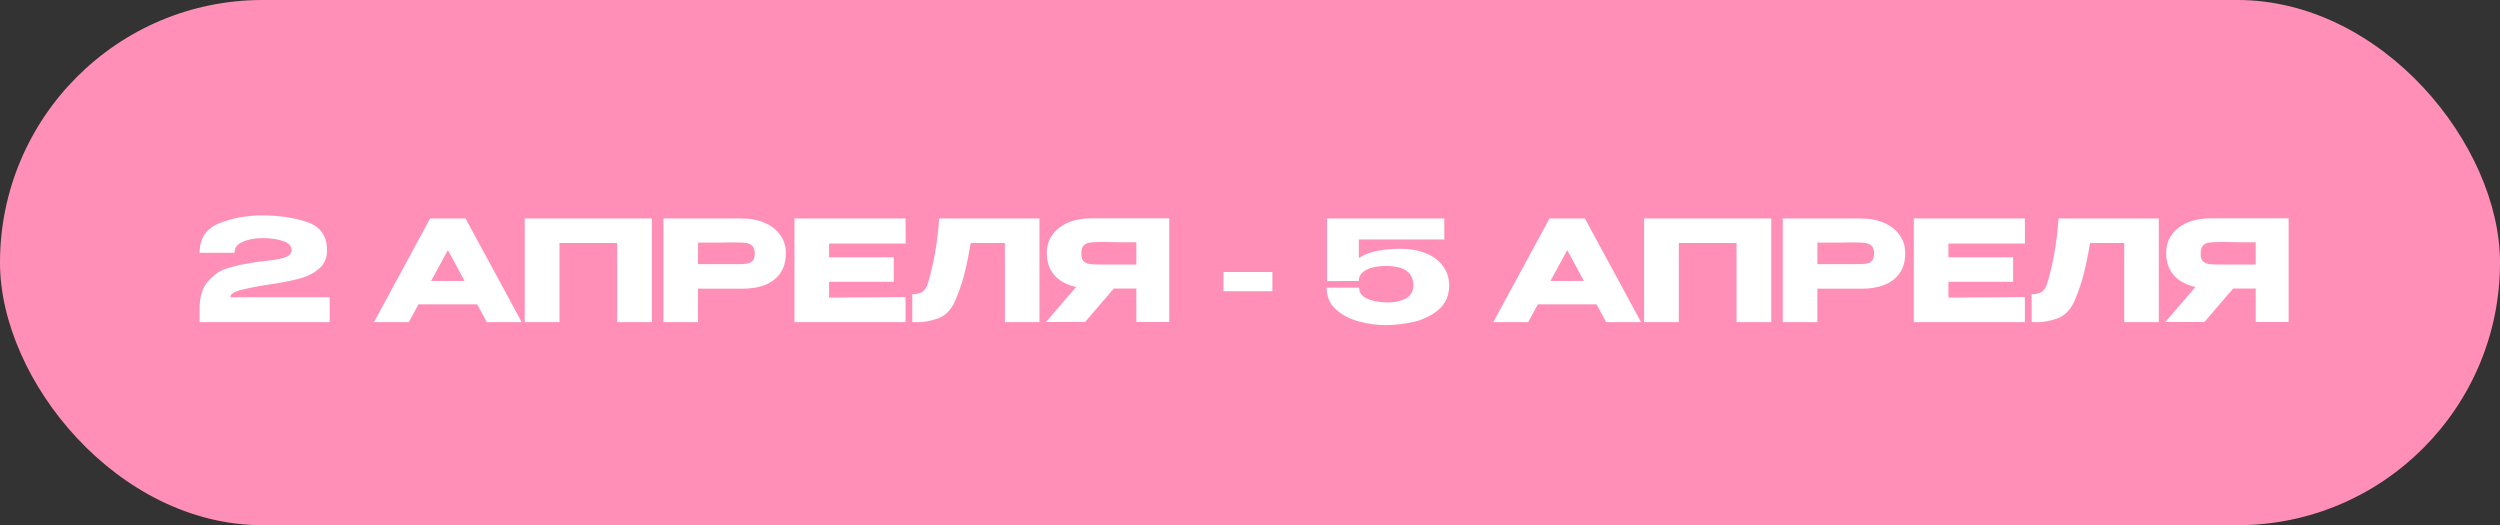 <?xml version="1.0" encoding="UTF-8"?> <svg xmlns="http://www.w3.org/2000/svg" width="357" height="75" viewBox="0 0 357 75" fill="none"><rect x="0" y="0" width="357" height="75" fill="#333333" stroke="none"/><rect width="357" height="75" rx="37.5" fill="#FF8FB6"></rect><path d="M47.08 42.44V46H28.5V44.1C28.5 42.393 28.9 41.087 29.7 40.18C30.5 39.26 31.387 38.647 32.36 38.34C33.347 38.02 34.553 37.747 35.98 37.52C36.54 37.427 37.153 37.347 37.82 37.28C38.7 37.173 39.387 37.073 39.88 36.98C40.387 36.887 40.807 36.74 41.14 36.54C41.473 36.327 41.64 36.047 41.64 35.7C41.64 35.113 41.233 34.687 40.42 34.42C39.607 34.14 38.62 34 37.46 34C36.353 34.013 35.413 34.193 34.64 34.54C33.867 34.873 33.48 35.393 33.48 36.1H28.5C28.5 34.047 29.427 32.647 31.28 31.9C33.133 31.14 35.193 30.76 37.46 30.76C39.873 30.76 42.013 31.08 43.88 31.72C45.76 32.36 46.7 33.7 46.7 35.74C46.7 36.807 46.347 37.66 45.64 38.3C44.933 38.927 44.133 39.373 43.24 39.64C42.36 39.907 41.373 40.133 40.28 40.32L39.64 40.44C39.573 40.44 39.36 40.473 39 40.54C37.227 40.793 35.76 41.067 34.6 41.36C33.453 41.64 32.88 42 32.88 42.44H47.08ZM74.501 46H69.521L68.141 43.46H59.761L58.381 46H53.401L61.421 31.2H66.481L74.501 46ZM63.961 35.72L61.561 40.12H66.341L63.961 35.72ZM93.093 31.2V46H88.133V34.7H79.893V46H74.933V31.2H93.093ZM105.918 31.2C107.158 31.2 108.251 31.407 109.198 31.82C110.158 32.233 110.898 32.813 111.418 33.56C111.951 34.293 112.218 35.147 112.218 36.12V36.2C112.218 37.8 111.671 39.04 110.578 39.92C109.485 40.787 107.991 41.22 106.098 41.22H99.678V46H94.738V31.2H105.918ZM105.038 37.72C105.731 37.72 106.245 37.7 106.578 37.66C106.925 37.62 107.211 37.493 107.438 37.28C107.665 37.067 107.778 36.713 107.778 36.22C107.778 35.713 107.665 35.347 107.438 35.12C107.211 34.893 106.918 34.753 106.558 34.7C106.198 34.647 105.691 34.62 105.038 34.62H104.378C104.111 34.62 103.645 34.627 102.978 34.64C102.311 34.64 101.211 34.64 99.678 34.64V37.72H105.018H105.038ZM127.629 40.24H118.389V42.5L129.309 42.42V46H113.449V31.2H129.309L129.329 34.78H118.389V36.74H127.629V40.24ZM148.435 31.2V46H143.495V34.7H138.615C138.322 36.447 138.015 37.947 137.695 39.2C137.375 40.44 136.922 41.74 136.335 43.1C135.735 44.367 134.895 45.173 133.815 45.52C132.749 45.853 131.909 46.013 131.295 46C130.695 46 130.355 46 130.275 46V42.02C130.915 42.02 131.402 41.9 131.735 41.66C132.069 41.407 132.309 41.06 132.455 40.62C133.322 37.793 133.875 34.653 134.115 31.2H148.435ZM162.89 37.78C162.903 36.927 162.903 36.56 162.89 36.68V37.78ZM166.97 45.98H162.27V41.2H159.05L154.95 45.98H149.37L153.67 40.98C152.363 40.7 151.337 40.147 150.59 39.32C149.857 38.493 149.49 37.447 149.49 36.18V36.1C149.49 35.127 149.75 34.273 150.27 33.54C150.803 32.793 151.543 32.213 152.49 31.8C153.45 31.387 154.55 31.18 155.79 31.18H166.97V45.98ZM157.15 34.56C156.47 34.56 155.95 34.587 155.59 34.64C155.243 34.693 154.957 34.84 154.73 35.08C154.517 35.32 154.41 35.7 154.41 36.22C154.41 36.713 154.517 37.073 154.73 37.3C154.957 37.513 155.243 37.647 155.59 37.7C155.95 37.753 156.47 37.78 157.15 37.78H157.17H162.27V34.6C160.27 34.6 158.803 34.587 157.87 34.56H157.15ZM174.715 41.58V38.84H181.695V41.58H174.715ZM206.945 40.82L201.825 40.72L206.945 40.82ZM206.945 40.84C206.905 42.293 206.378 43.44 205.365 44.28C204.352 45.107 203.165 45.673 201.805 45.98C200.458 46.273 199.132 46.42 197.825 46.42C196.625 46.42 195.385 46.253 194.105 45.92C192.825 45.587 191.725 45.02 190.805 44.22C189.898 43.42 189.445 42.373 189.445 41.08H194.085C194.085 41.76 194.445 42.273 195.165 42.62C195.885 42.953 196.758 43.14 197.785 43.18C198.905 43.233 199.858 43.067 200.645 42.68C201.432 42.293 201.825 41.647 201.825 40.74C201.825 39.833 201.505 39.147 200.865 38.68C200.225 38.213 199.198 37.98 197.785 37.98C196.718 37.98 195.825 38.167 195.105 38.54C194.398 38.9 194.045 39.413 194.045 40.08V40.12L189.505 40.14V31.2H206.245V34.2H194.045V36.84C194.778 36.36 195.658 36.02 196.685 35.82C197.725 35.62 198.818 35.52 199.965 35.52C201.325 35.52 202.532 35.733 203.585 36.16C204.638 36.573 205.458 37.18 206.045 37.98C206.645 38.78 206.945 39.727 206.945 40.82V40.84ZM234.345 46H229.365L227.985 43.46H219.605L218.225 46H213.245L221.265 31.2H226.325L234.345 46ZM223.805 35.72L221.405 40.12H226.185L223.805 35.72ZM252.937 31.2V46H247.977V34.7H239.737V46H234.777V31.2H252.937ZM265.762 31.2C267.002 31.2 268.095 31.407 269.042 31.82C270.002 32.233 270.742 32.813 271.262 33.56C271.795 34.293 272.062 35.147 272.062 36.12V36.2C272.062 37.8 271.515 39.04 270.422 39.92C269.328 40.787 267.835 41.22 265.942 41.22H259.522V46H254.582V31.2H265.762ZM264.882 37.72C265.575 37.72 266.088 37.7 266.422 37.66C266.768 37.62 267.055 37.493 267.282 37.28C267.508 37.067 267.622 36.713 267.622 36.22C267.622 35.713 267.508 35.347 267.282 35.12C267.055 34.893 266.762 34.753 266.402 34.7C266.042 34.647 265.535 34.62 264.882 34.62H264.222C263.955 34.62 263.488 34.627 262.822 34.64C262.155 34.64 261.055 34.64 259.522 34.64V37.72H264.862H264.882ZM287.473 40.24H278.233V42.5L289.153 42.42V46H273.293V31.2H289.153L289.173 34.78H278.233V36.74H287.473V40.24ZM308.279 31.2V46H303.339V34.7H298.459C298.166 36.447 297.859 37.947 297.539 39.2C297.219 40.44 296.766 41.74 296.179 43.1C295.579 44.367 294.739 45.173 293.659 45.52C292.593 45.853 291.753 46.013 291.139 46C290.539 46 290.199 46 290.119 46V42.02C290.759 42.02 291.246 41.9 291.579 41.66C291.913 41.407 292.153 41.06 292.299 40.62C293.166 37.793 293.719 34.653 293.959 31.2H308.279ZM322.734 37.78C322.747 36.927 322.747 36.56 322.734 36.68V37.78ZM326.814 45.98H322.114V41.2H318.894L314.794 45.98H309.214L313.514 40.98C312.207 40.7 311.18 40.147 310.434 39.32C309.7 38.493 309.334 37.447 309.334 36.18V36.1C309.334 35.127 309.594 34.273 310.114 33.54C310.647 32.793 311.387 32.213 312.334 31.8C313.294 31.387 314.394 31.18 315.634 31.18H326.814V45.98ZM316.994 34.56C316.314 34.56 315.794 34.587 315.434 34.64C315.087 34.693 314.8 34.84 314.574 35.08C314.36 35.32 314.254 35.7 314.254 36.22C314.254 36.713 314.36 37.073 314.574 37.3C314.8 37.513 315.087 37.647 315.434 37.7C315.794 37.753 316.314 37.78 316.994 37.78H317.014H322.114V34.6C320.114 34.6 318.647 34.587 317.714 34.56H316.994Z" fill="white"></path></svg> 